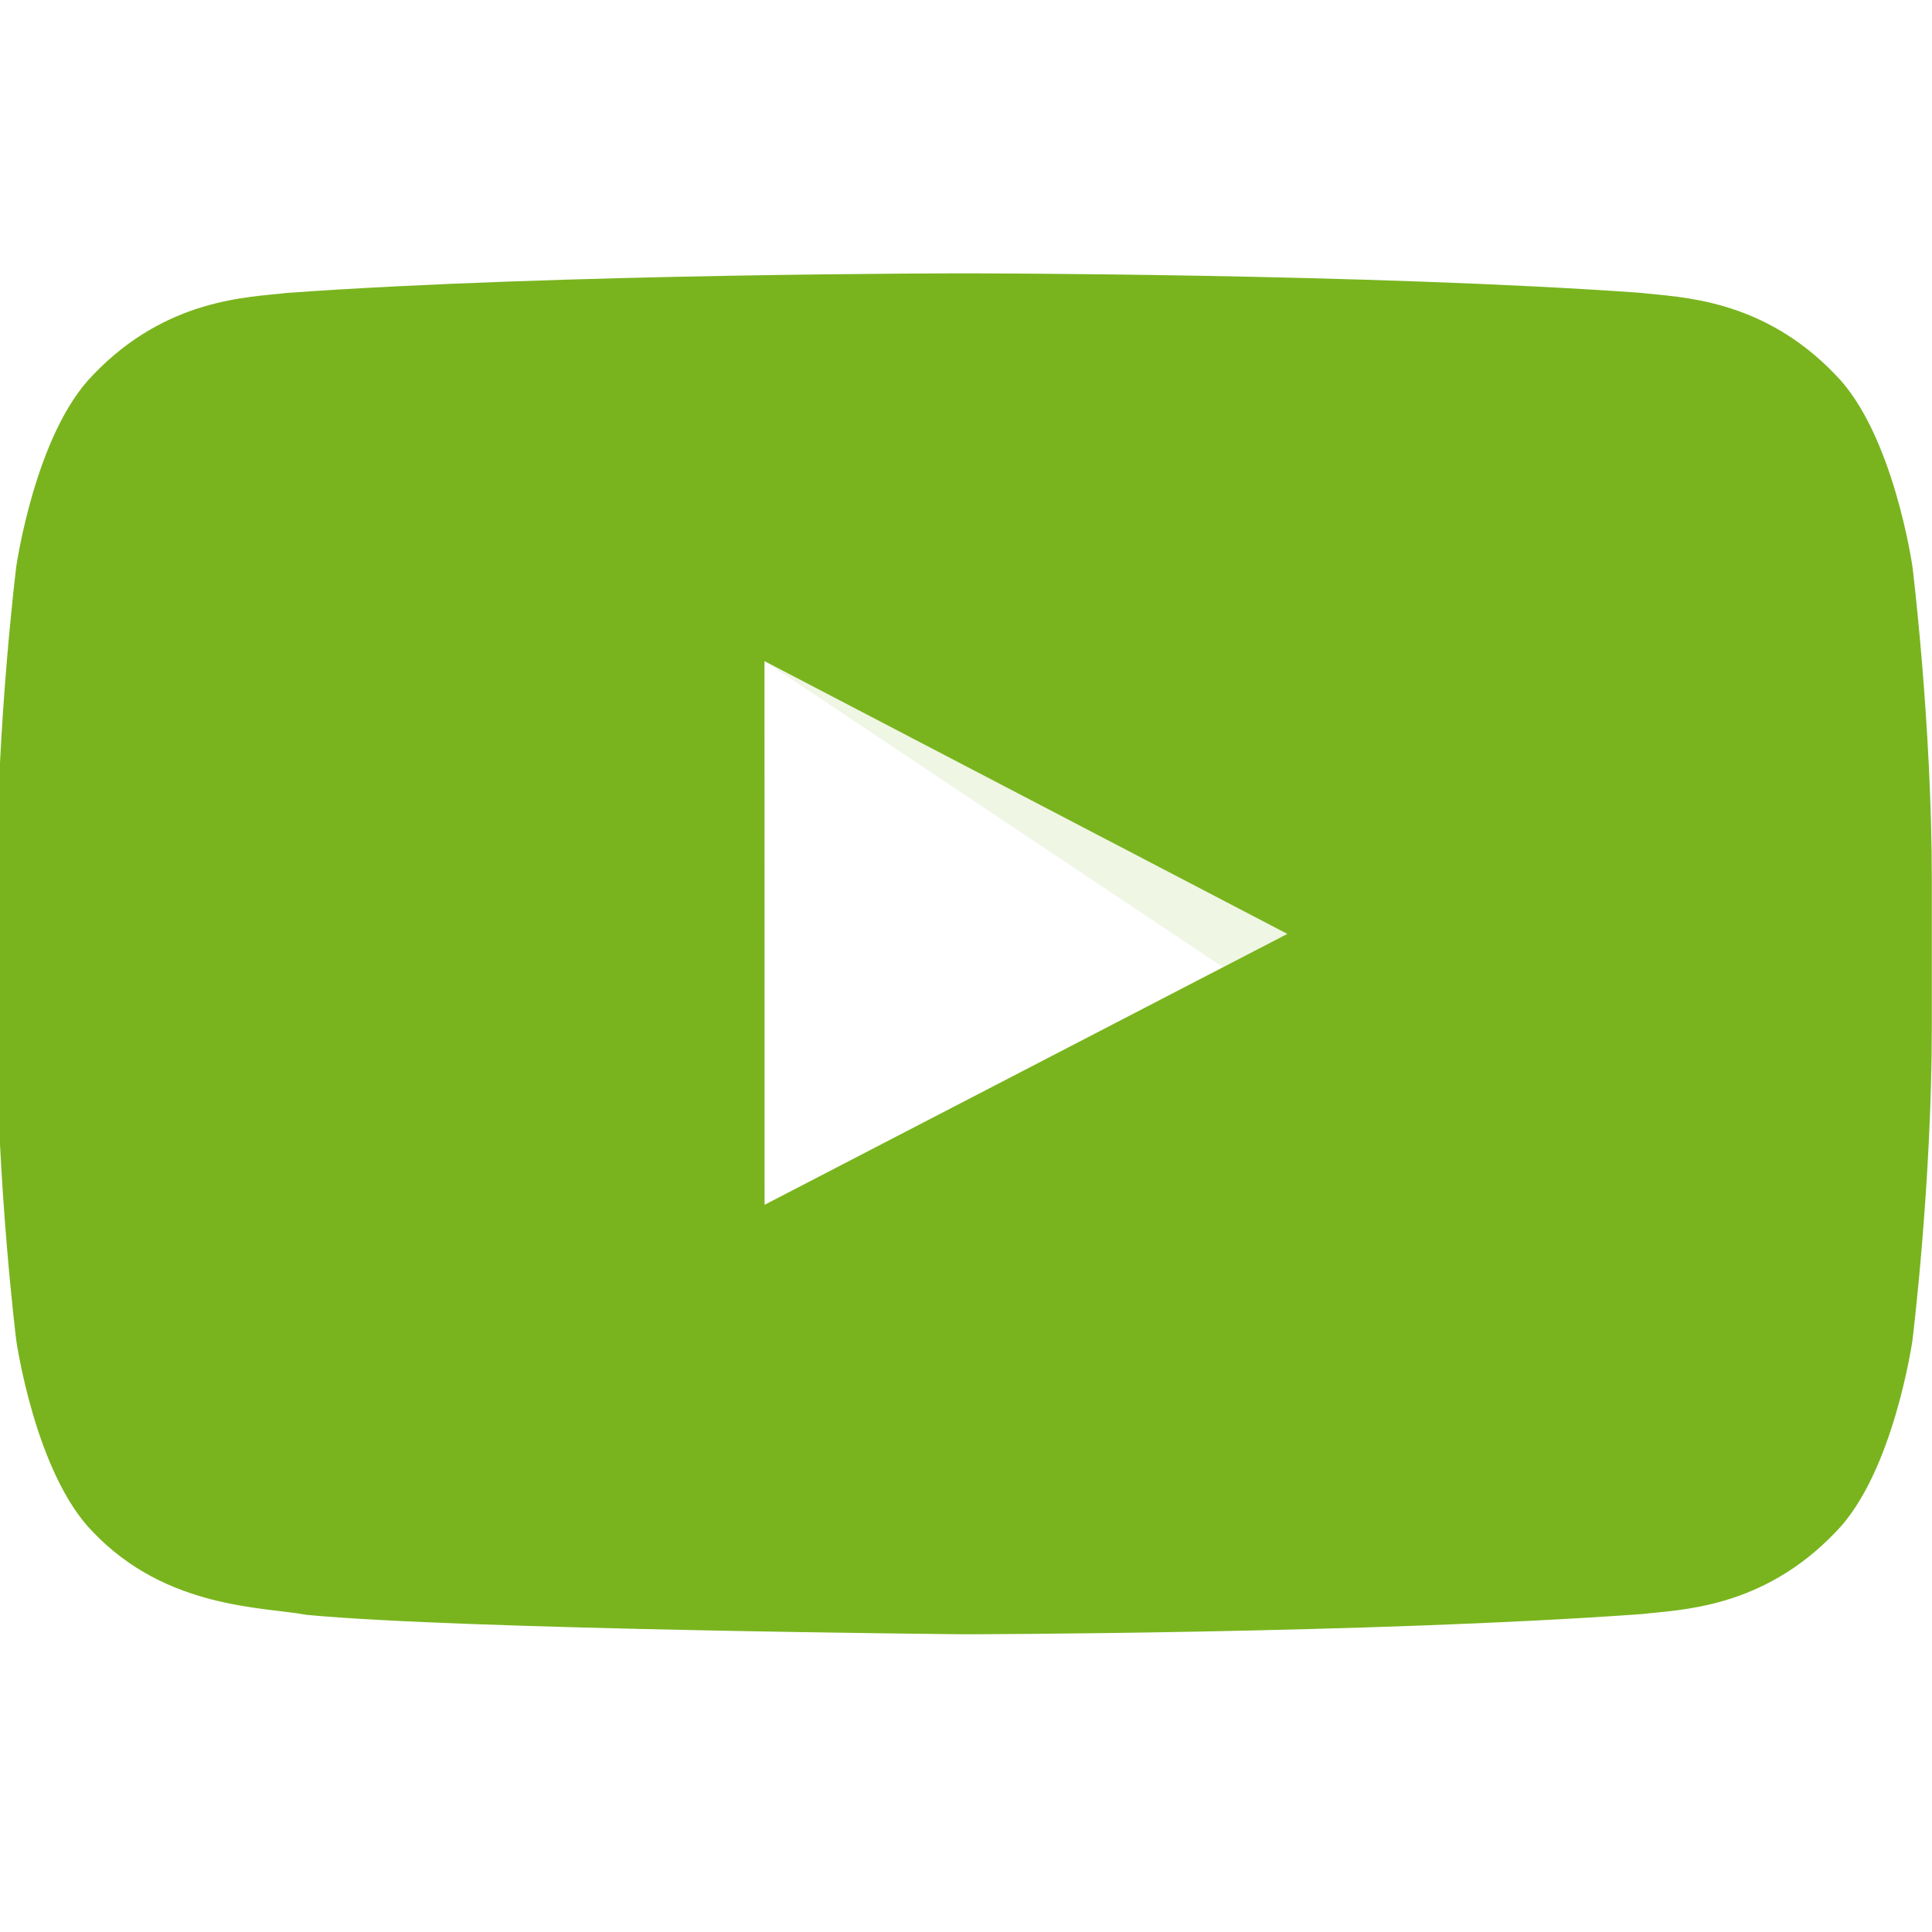 <svg xmlns="http://www.w3.org/2000/svg" width="266.895" height="266.895" viewBox="0 0 266.895 266.895"><g fill="#79B41E"><path opacity=".12" enable-background="new" d="M105.61 91.33l63.342 42.295 8.887-4.612-72.229-37.683z"/><path d="M264.2 78.319s-2.612-18.421-10.626-26.53c-10.164-10.647-21.56-10.699-26.783-11.322-37.404-2.704-93.518-2.704-93.518-2.704h-.113s-56.108 0-93.517 2.704c-5.226.623-16.615.675-26.783 11.322-8.013 8.109-10.62 26.53-10.62 26.53s-2.675 21.632-2.675 43.264v20.277c0 21.633 2.675 43.264 2.675 43.264s2.606 18.421 10.62 26.53c10.17 10.646 23.527 10.311 29.476 11.426 21.385 2.051 90.882 2.686 90.882 2.686s56.169-.084 93.573-2.789c5.226-.623 16.619-.676 26.783-11.322 8.014-8.109 10.626-26.53 10.626-26.53s2.67-21.631 2.67-43.264v-20.277c0-21.634-2.67-43.265-2.67-43.265zm-158.578 88.117l-.012-75.106 72.229 37.683-72.217 37.423z"/></g></svg>